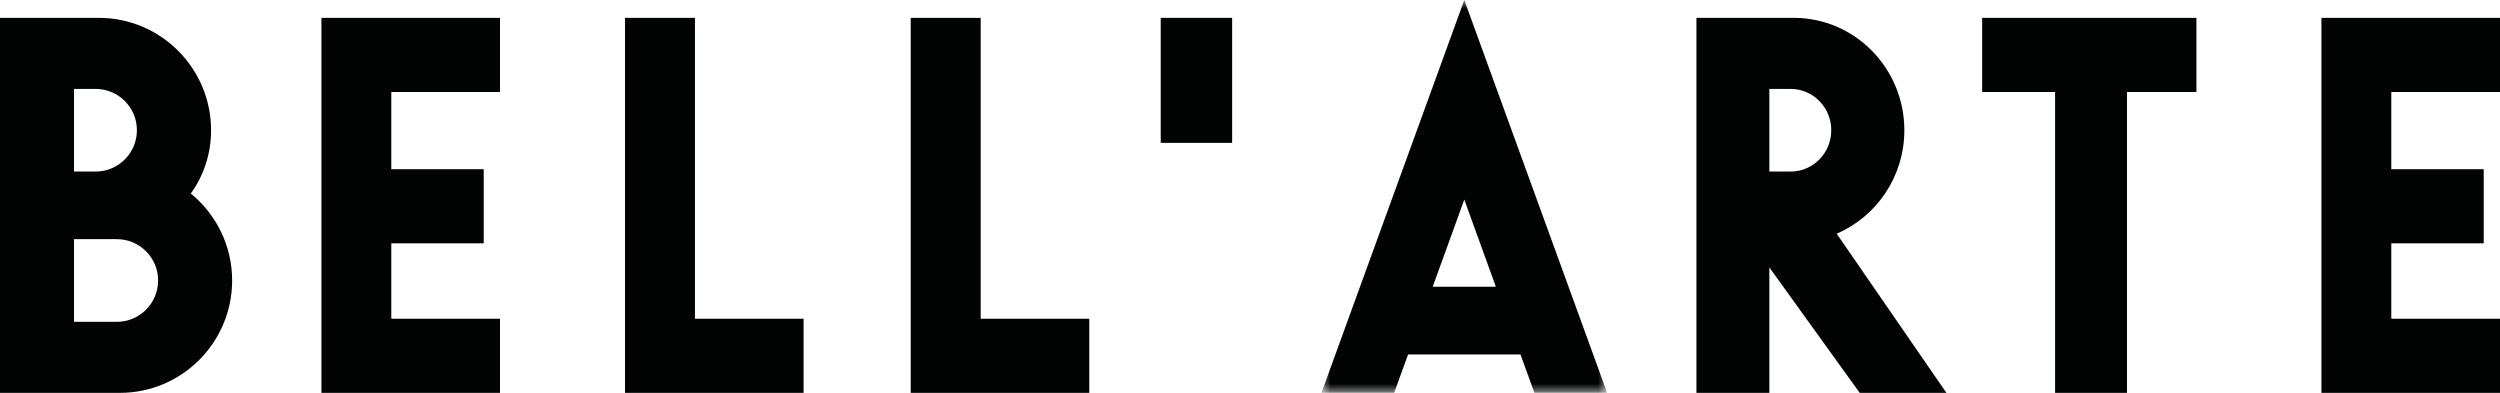 <?xml version="1.0" encoding="UTF-8"?>
<svg width="140px" height="22px" viewBox="0 0 140 22" version="1.1" xmlns="http://www.w3.org/2000/svg" xmlns:xlink="http://www.w3.org/1999/xlink">
    <!-- Generator: Sketch 48.1 (47250) - http://www.bohemiancoding.com/sketch -->
    <title>logo</title>
    <desc>Created with Sketch.</desc>
    <defs>
        <polygon id="path-1" points="74 0 90 0 90 22 74 22"></polygon>
    </defs>
    <g id="Artboard-Copy-5" stroke="none" stroke-width="1" fill="none" fill-rule="evenodd" transform="translate(-478, -30)">
        <g id="logo" transform="translate(478, 30)">
            <polygon id="Fill-1" fill="#020303" points="35 1 35 22 45 22 45 17.849 38.918 17.849 38.918 1"></polygon>
            <polygon id="Fill-2" fill="#020303" points="51 1 51 22 61 22 61 17.849 54.918 17.849 54.918 1"></polygon>
            <polygon id="Fill-3" fill="#020303" points="65 8 69 8 69 1 65 1"></polygon>
            <polygon id="Fill-4" fill="#020303" points="18 1 18 22 28 22 28 17.849 21.913 17.849 21.913 13.628 27.088 13.628 27.088 9.476 21.913 9.476 21.913 5.151 28 5.151 28 1"></polygon>
            <polygon id="Fill-5" fill="#020303" points="130 1 130 22 140 22 140 17.849 133.913 17.849 133.913 13.628 139.088 13.628 139.088 9.476 133.913 9.476 133.913 5.151 140 5.151 140 1"></polygon>
            <polygon id="Fill-6" fill="#020303" points="111 1 111 5.152 115.084 5.152 115.084 22 119.112 22 119.112 5.152 123 5.152 123 1"></polygon>
            <path d="M6.545,18.022 L4.145,18.022 L4.145,13.392 L6.545,13.393 C7.818,13.393 8.855,14.431 8.855,15.707 C8.855,16.984 7.818,18.022 6.545,18.022 Z M5.357,4.979 C6.631,4.979 7.667,6.017 7.667,7.293 C7.667,8.569 6.631,9.607 5.357,9.607 L4.145,9.607 L4.145,4.979 L5.357,4.979 Z M10.686,10.838 C11.4,9.847 11.82,8.631 11.82,7.293 C11.82,3.822 9.001,1 5.537,1 L0,1 L0,22 L6.718,22 C10.182,22 13,19.178 13,15.707 C13,13.744 12.097,11.993 10.686,10.838 Z" id="Fill-7" fill="#020303"></path>
            <path d="M99.084,4.979 L100.275,4.979 C101.53,4.979 102.551,6.017 102.551,7.293 C102.551,8.569 101.53,9.607 100.275,9.607 L99.084,9.607 L99.084,4.979 Z M99.084,14.975 L104.141,21.998 L104.15,22 L109,22 L102.855,13.088 C105.079,12.132 106.644,9.897 106.644,7.293 C106.644,3.822 103.869,1 100.455,1 L95,1 L95,22 L99.084,22 L99.084,14.975 Z" id="Fill-9" fill="#020303"></path>
            <mask id="mask-2" fill="white">
                <use xlink:href="#path-1"></use>
            </mask>
            <g id="Clip-12"></g>
            <path d="M80.232,16.057 L82,11.178 L83.768,16.057 L80.232,16.057 Z M82,0 L74,22 L78.072,22 L78.853,19.85 L85.147,19.85 L85.928,22 L90,22 L82,0 Z" id="Fill-11" fill="#020303" mask="url(#mask-2)"></path>
        </g>
    </g>
</svg>
